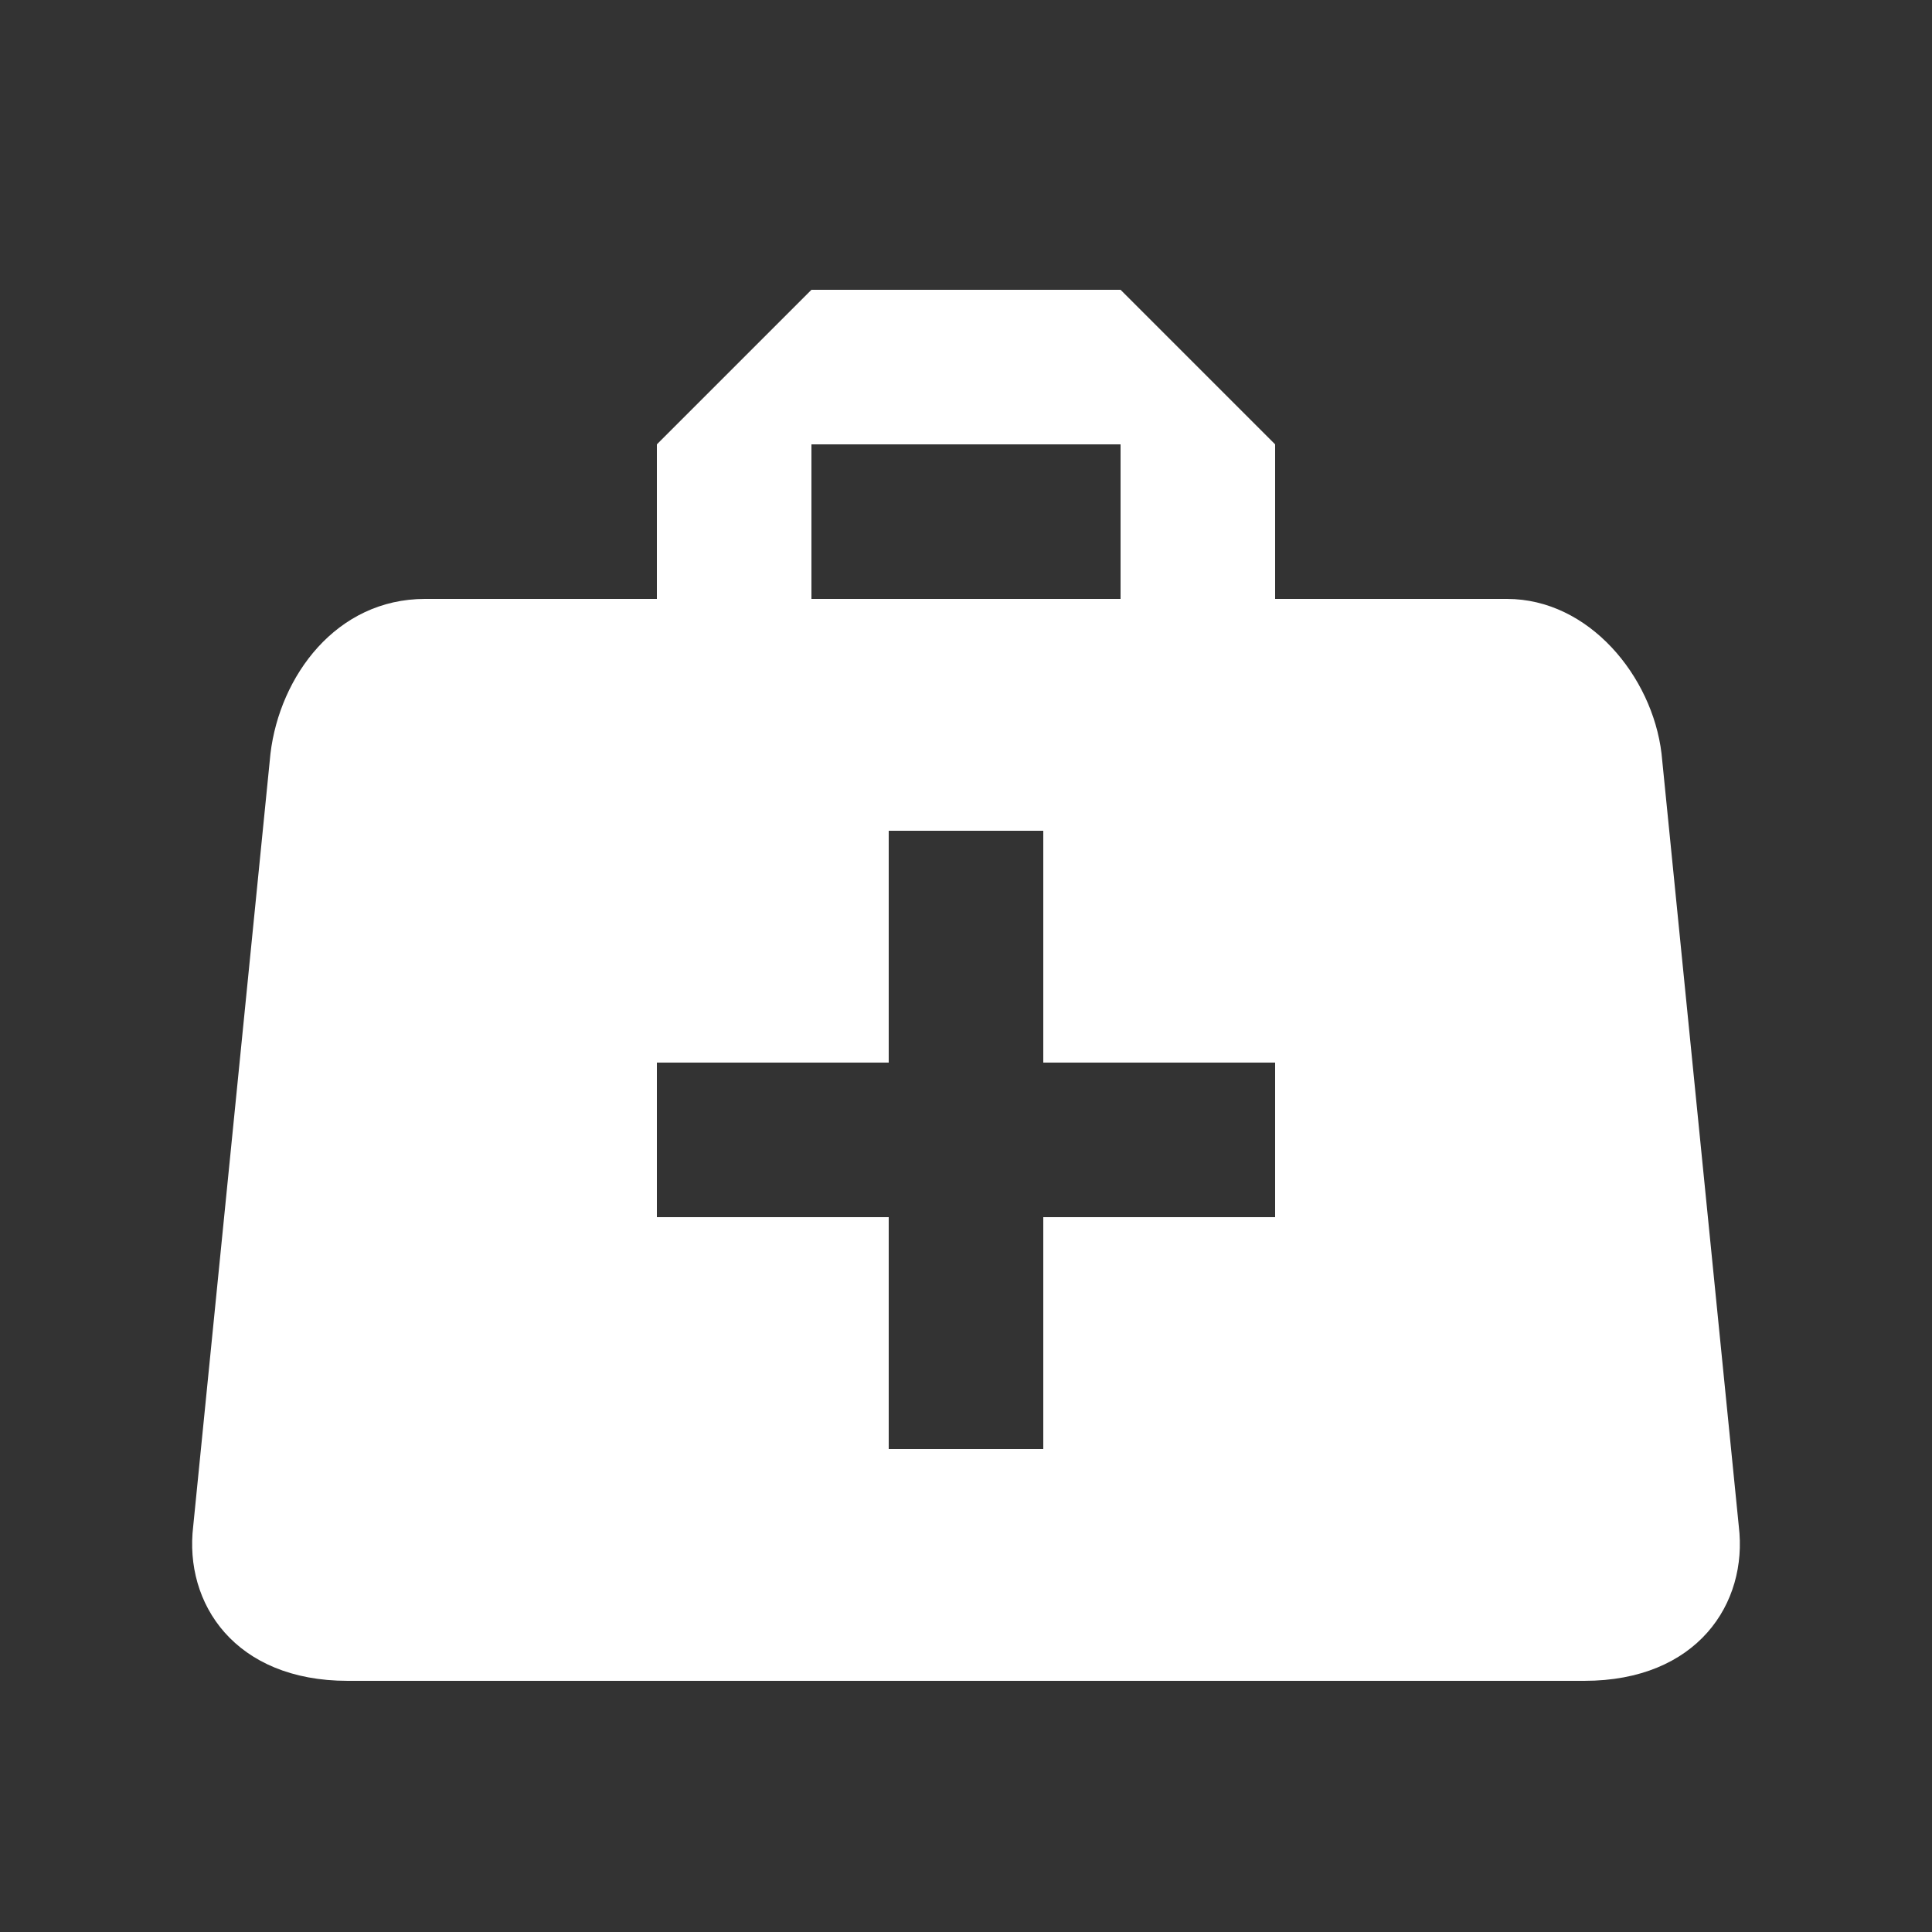 <svg width="25" height="25" viewBox="0 0 25 25" fill="none" xmlns="http://www.w3.org/2000/svg">
<rect x="0" y="0" width="25" height="25" fill="#333333" stroke="none"/>
<path d="M10.5 3.75L8.5 5.75V7.75H5.5C4.35 7.75 3.62 8.75 3.5 9.75L2.5 19.75C2.38 20.75 3.04 21.75 4.5 21.75H20.5C21.96 21.75 22.62 20.75 22.5 19.75L21.5 9.75C21.38 8.75 20.56 7.75 19.5 7.75H16.5V5.75L14.5 3.75H10.5ZM10.5 5.75H14.5V7.75H10.5V5.75ZM11.5 10.75H13.5V13.75H16.5V15.75H13.5V18.75H11.5V15.75H8.5V13.75H11.5V10.75Z" fill="white"/>
</svg>
